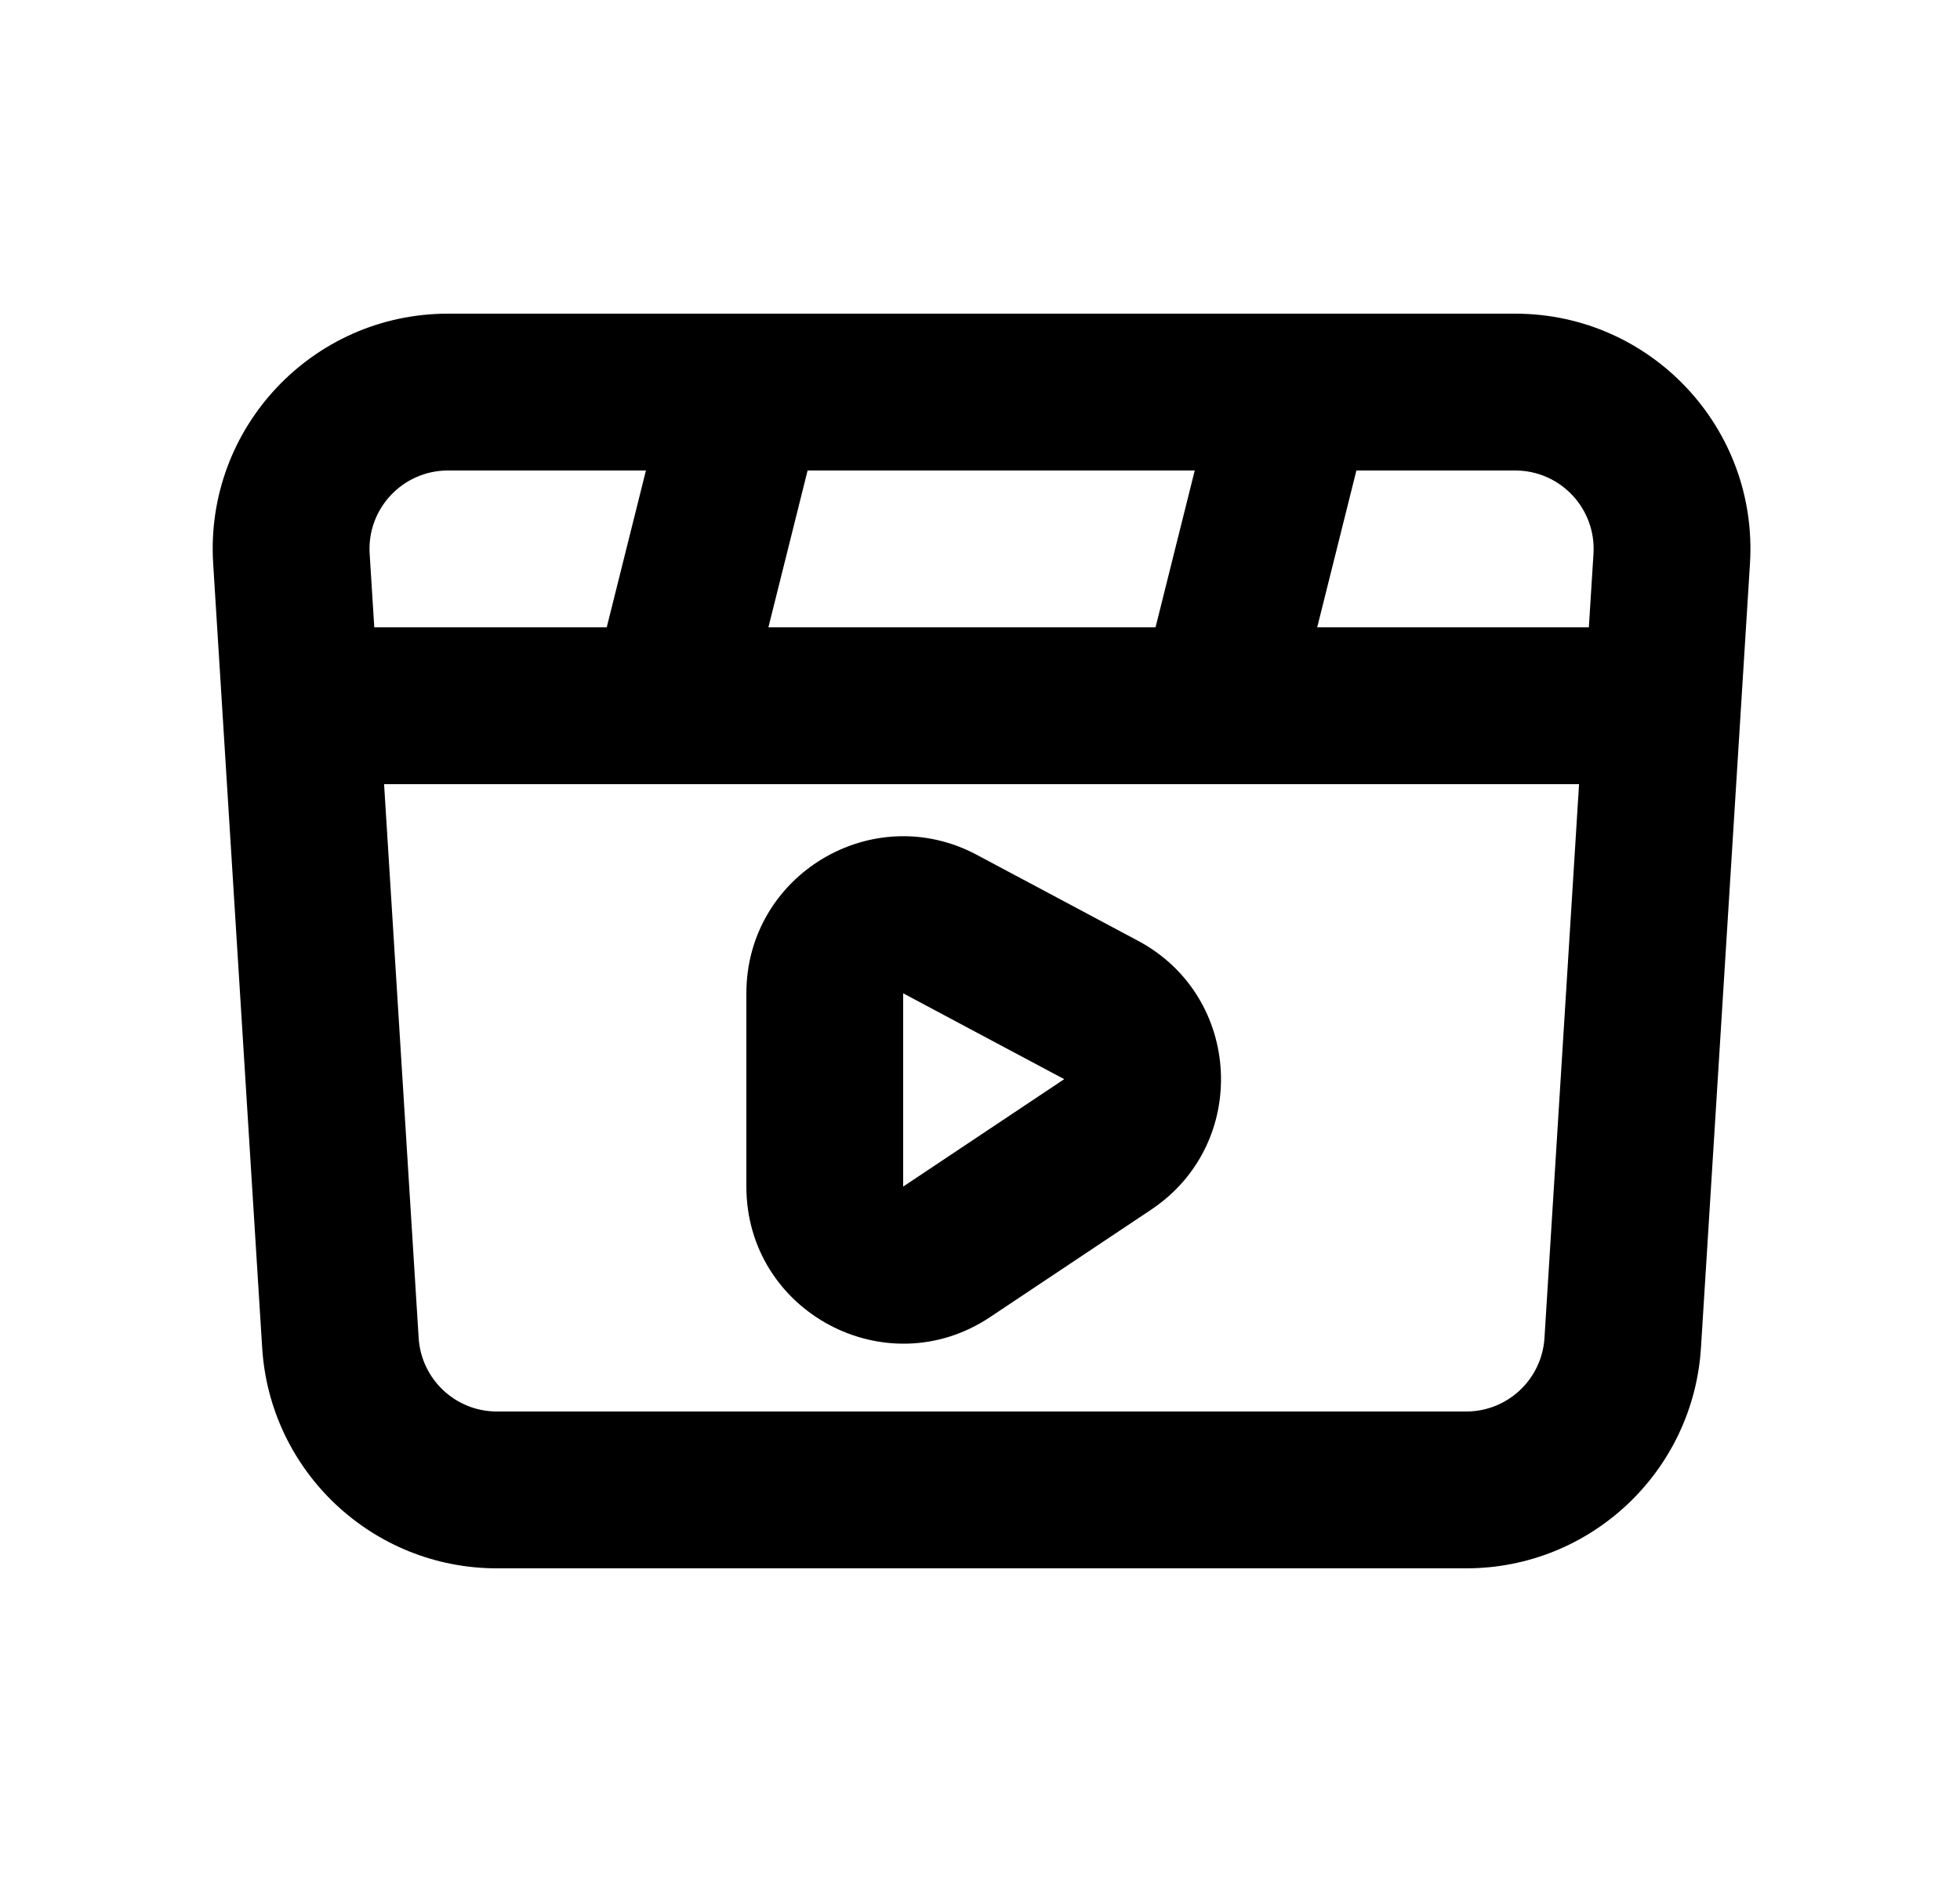 <svg width="25" height="24" viewBox="0 0 25 24" fill="none" xmlns="http://www.w3.org/2000/svg">
<path fill-rule="evenodd" clip-rule="evenodd" d="M12.461 10.902C11.129 10.191 9.52 11.157 9.52 12.667V15.132C9.52 16.729 11.3 17.682 12.629 16.796L14.683 15.426C15.942 14.587 15.85 12.709 14.515 11.997L12.461 10.902ZM11.52 12.667L13.574 13.762L11.52 15.132V12.667Z" fill="black"/>
<path fill-rule="evenodd" clip-rule="evenodd" d="M19.327 4H16.541C16.526 4 16.512 4 16.498 4H9.541C9.527 4 9.512 4 9.498 4H5.713C3.983 4 2.611 5.46 2.719 7.187L3.344 17.187C3.443 18.768 4.754 20 6.338 20H18.702C20.286 20 21.597 18.768 21.696 17.187L22.321 7.187C22.429 5.46 21.057 4 19.327 4ZM17.301 6L16.801 8H20.266L20.325 7.062C20.361 6.487 19.904 6 19.327 6H17.301ZM15.543 10C15.528 10 15.514 10 15.499 10H8.543C8.528 10 8.514 10 8.499 10H4.899L5.34 17.062C5.373 17.589 5.81 18 6.338 18H18.702C19.23 18 19.667 17.589 19.7 17.062L20.141 10H15.543ZM9.801 8H14.739L15.239 6H10.301L9.801 8ZM7.739 8H4.774L4.715 7.062C4.679 6.487 5.137 6 5.713 6H8.239L7.739 8Z" fill="black"/>
</svg>
